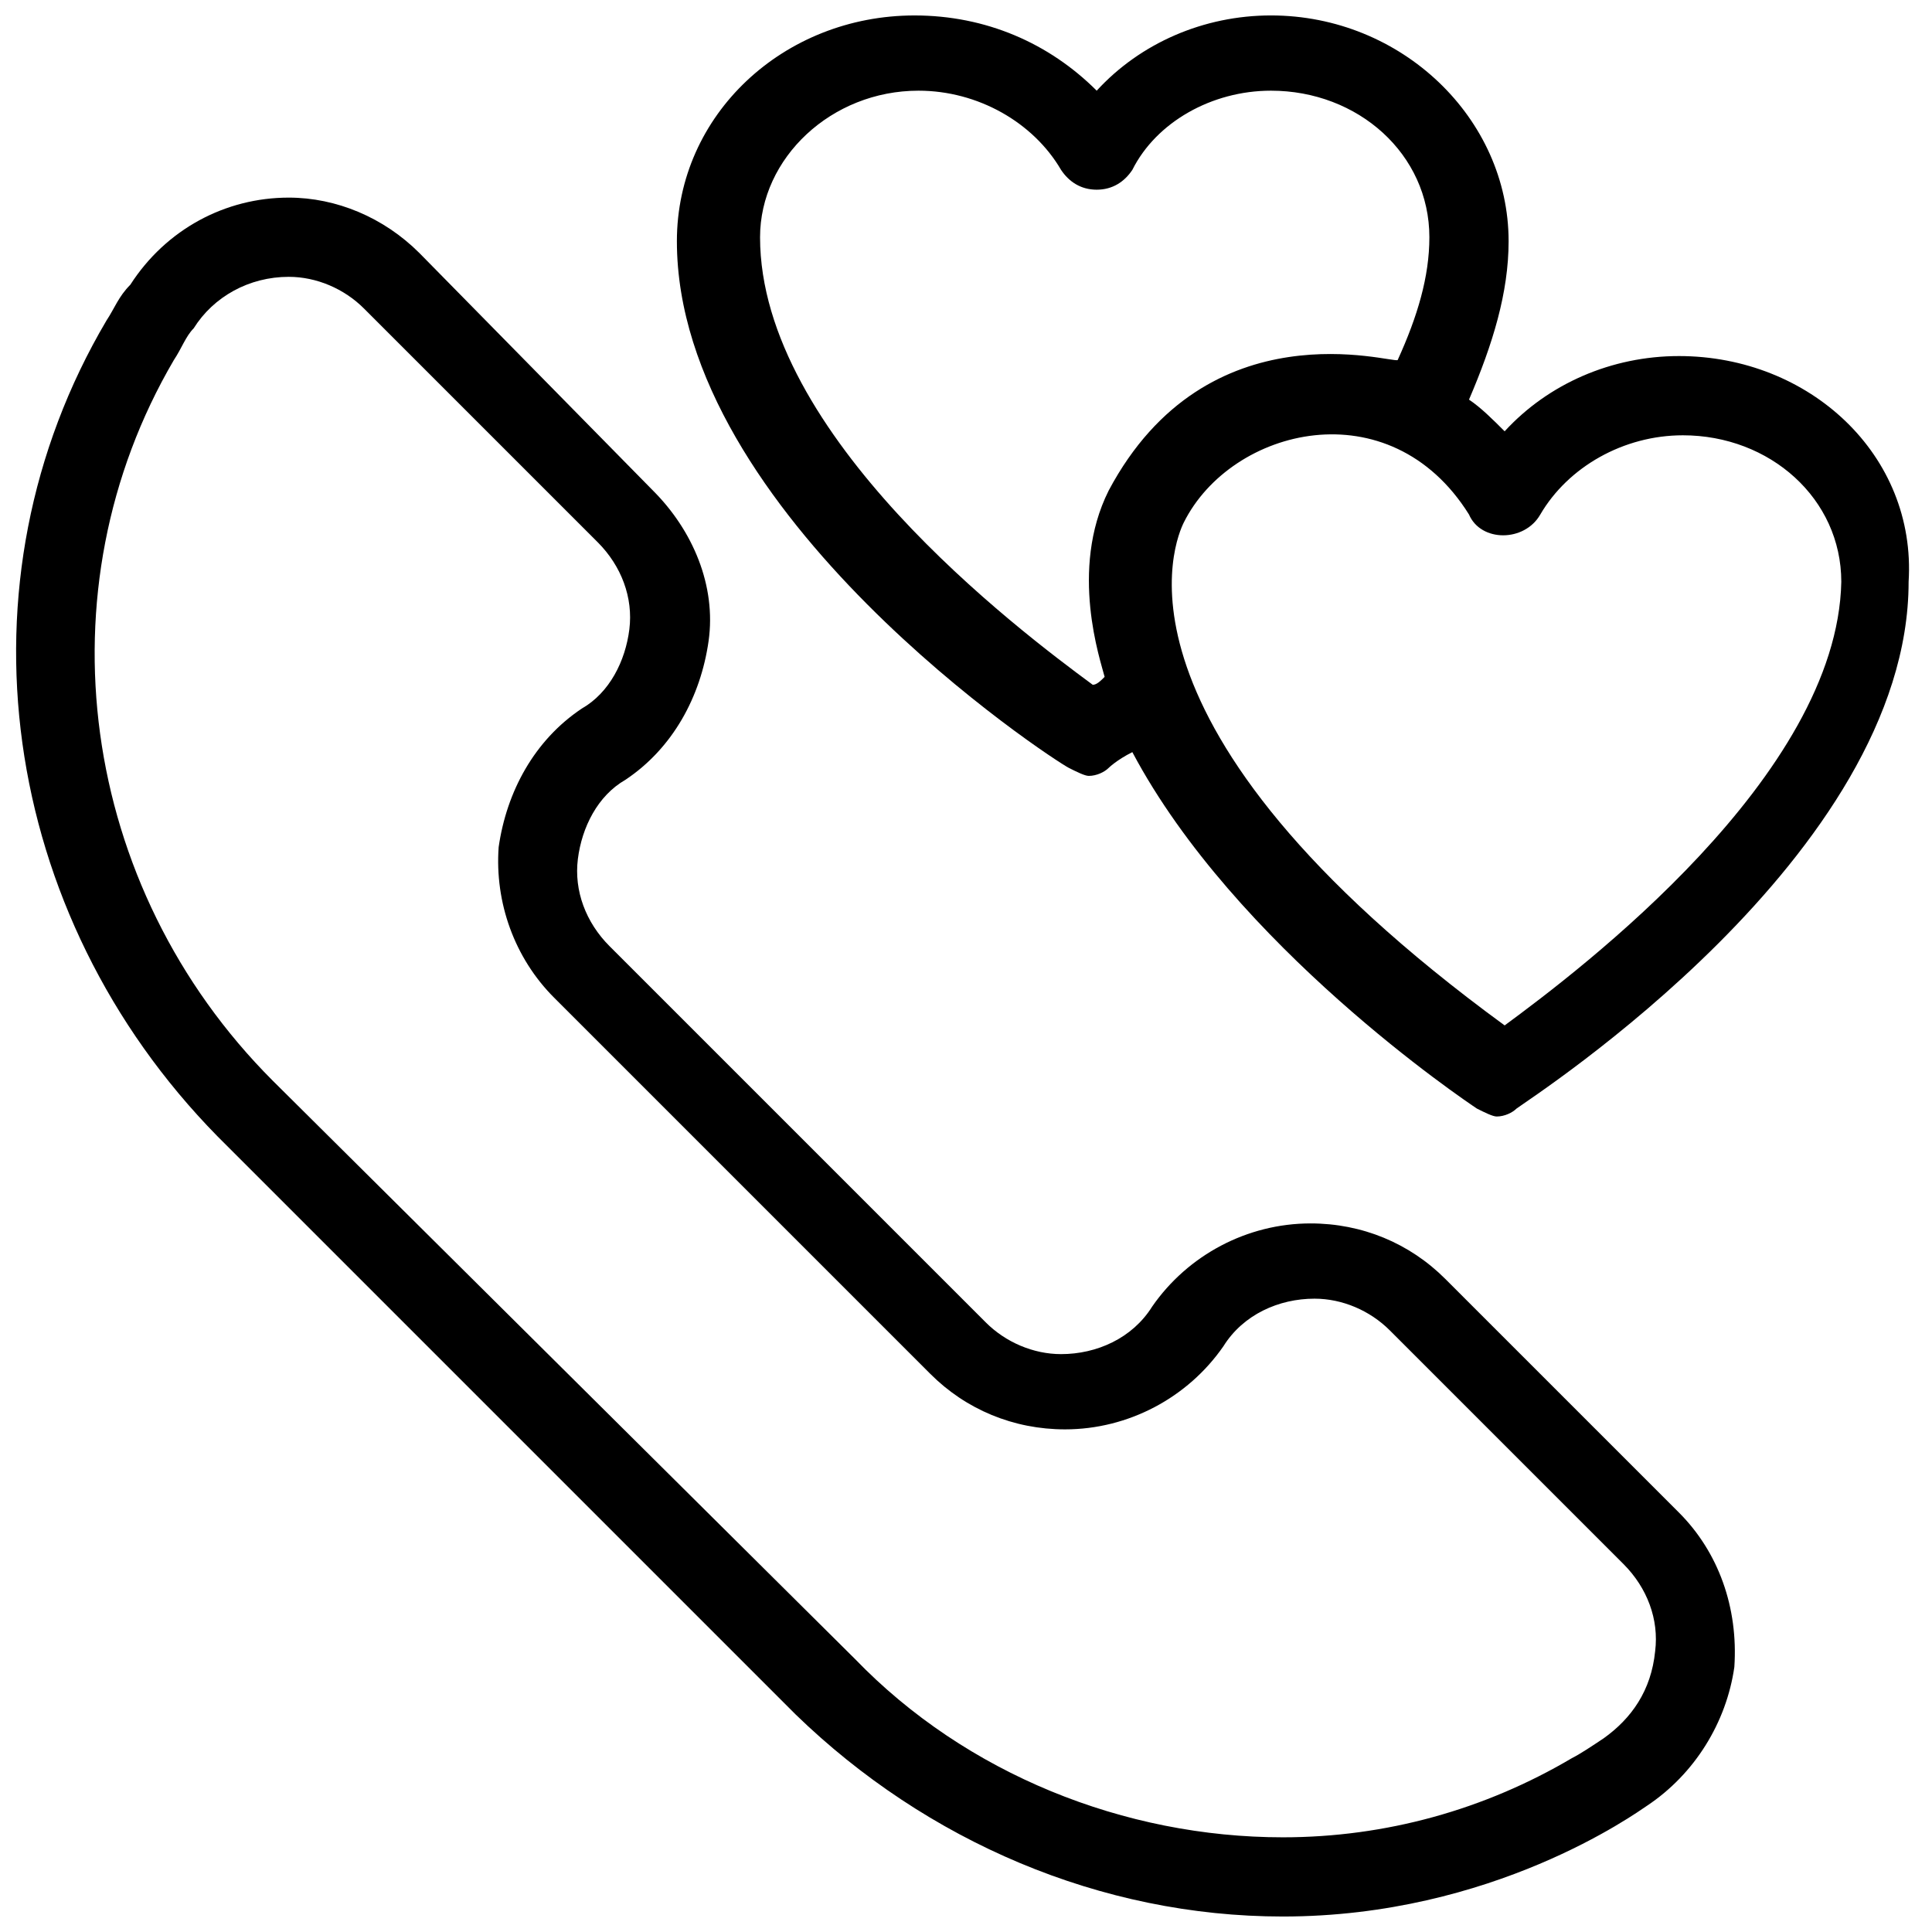 <?xml version="1.0" encoding="UTF-8"?>
<!-- Uploaded to: SVG Repo, www.svgrepo.com, Generator: SVG Repo Mixer Tools -->
<svg width="800px" height="800px" version="1.1" viewBox="144 144 512 512" xmlns="http://www.w3.org/2000/svg">
 <defs>
  <clipPath id="b">
   <path d="m323 148.09h327v291.91h-327z"/>
  </clipPath>
  <clipPath id="a">
   <path d="m148.09 196h455.91v455.9h-455.91z"/>
  </clipPath>
 </defs>
 <g>
  <g clip-path="url(#b)">
   <path d="m588.93 238.36c-17.844 0-34.637 7.348-46.184 19.941-3.148-3.148-6.297-6.297-9.445-8.398 6.297-14.695 10.496-28.34 10.496-41.984 0-32.539-28.34-59.828-62.977-59.828-17.844 0-34.637 7.348-46.184 19.941-12.594-12.59-29.387-19.938-48.277-19.938-34.637 0-62.977 26.238-62.977 59.828 0 72.422 99.711 137.5 103.91 139.6 2.098 1.051 4.199 2.098 5.246 2.098 2.098 0 4.199-1.051 5.246-2.098 0 0 2.098-2.098 6.297-4.199 27.289 51.43 88.168 92.363 91.316 94.465 2.098 1.051 4.199 2.098 5.246 2.098 2.098 0 4.199-1.051 5.246-2.098 4.199-3.148 103.91-67.176 103.91-139.6 2.106-33.586-26.234-59.828-60.871-59.828zm-151.14 35.688c-10.496 20.992-2.098 45.133-1.051 49.332-1.051 1.051-2.098 2.098-3.148 2.098-19.941-14.695-88.168-66.125-88.168-118.61 0-20.992 18.895-38.836 41.984-38.836 15.742 0 30.438 8.398 37.785 20.992 2.098 3.148 5.246 5.246 9.445 5.246 4.199 0 7.348-2.098 9.445-5.246 6.297-12.594 20.992-20.992 36.734-20.992 23.09 0 41.984 16.793 41.984 38.836 0 10.496-3.148 20.992-8.398 32.539-1.043 1.047-50.375-14.695-76.613 34.637zm104.96 141.7c-109.16-79.77-87.117-129.1-85.02-133.3 12.594-25.191 54.578-35.688 75.57-2.098 3.148 7.348 14.695 7.348 18.895 0 7.348-12.594 22.043-20.992 37.785-20.992 23.09 0 41.984 16.793 41.984 38.836-1.051 51.43-69.273 102.86-89.215 117.55z"/>
  </g>
  <g clip-path="url(#a)">
   <path d="m588.93 544.84-61.926-61.926c-9.445-9.445-22.043-14.695-35.688-14.695-16.793 0-32.539 8.398-41.984 22.043-5.246 8.398-14.695 12.594-24.141 12.594-7.348 0-14.695-3.148-19.941-8.398l-99.711-99.711c-6.297-6.297-9.445-14.695-8.398-23.09 1.051-8.398 5.246-16.793 12.594-20.992 12.594-8.398 19.941-22.043 22.043-36.734 2.098-14.695-4.199-29.391-14.695-39.887l-61.926-62.977c-9.445-9.445-22.039-14.695-34.637-14.695-16.793 0-32.539 8.398-41.984 23.09-3.148 3.152-4.199 6.301-6.297 9.449-40.934 69.273-28.34 157.44 29.391 216.22l153.24 153.24c34.637 33.586 80.816 53.527 129.1 53.527 55.629 0 93.414-27.289 96.562-29.391 12.594-8.398 20.992-22.043 23.09-36.734 1.055-15.742-4.195-30.438-14.691-40.934zm-19.941 59.828c-3.148 2.098-6.297 4.199-8.398 5.246-23.09 13.645-49.332 20.992-76.621 20.992-41.984 0-83.969-16.793-113.36-47.23l-154.29-153.24c-51.43-51.43-61.926-130.15-26.238-191.03 2.098-3.148 3.148-6.297 5.246-8.398 5.25-8.395 14.695-13.645 25.191-13.645 7.348 0 14.695 3.148 19.941 8.398l61.926 61.926c6.297 6.297 9.445 14.695 8.398 23.09-1.051 8.398-5.246 16.793-12.594 20.992-12.594 8.398-19.941 22.043-22.043 36.734-1.051 14.695 4.199 29.391 14.695 39.887l99.711 99.711c9.445 9.445 22.043 14.695 35.688 14.695 16.793 0 32.539-8.398 41.984-22.043 5.246-8.398 14.695-12.594 24.141-12.594 7.348 0 14.695 3.148 19.941 8.398l61.926 61.926c6.297 6.297 9.445 14.695 8.398 23.09-1.051 10.496-6.297 17.844-13.645 23.094z"/>
  </g>
 </g>
</svg>